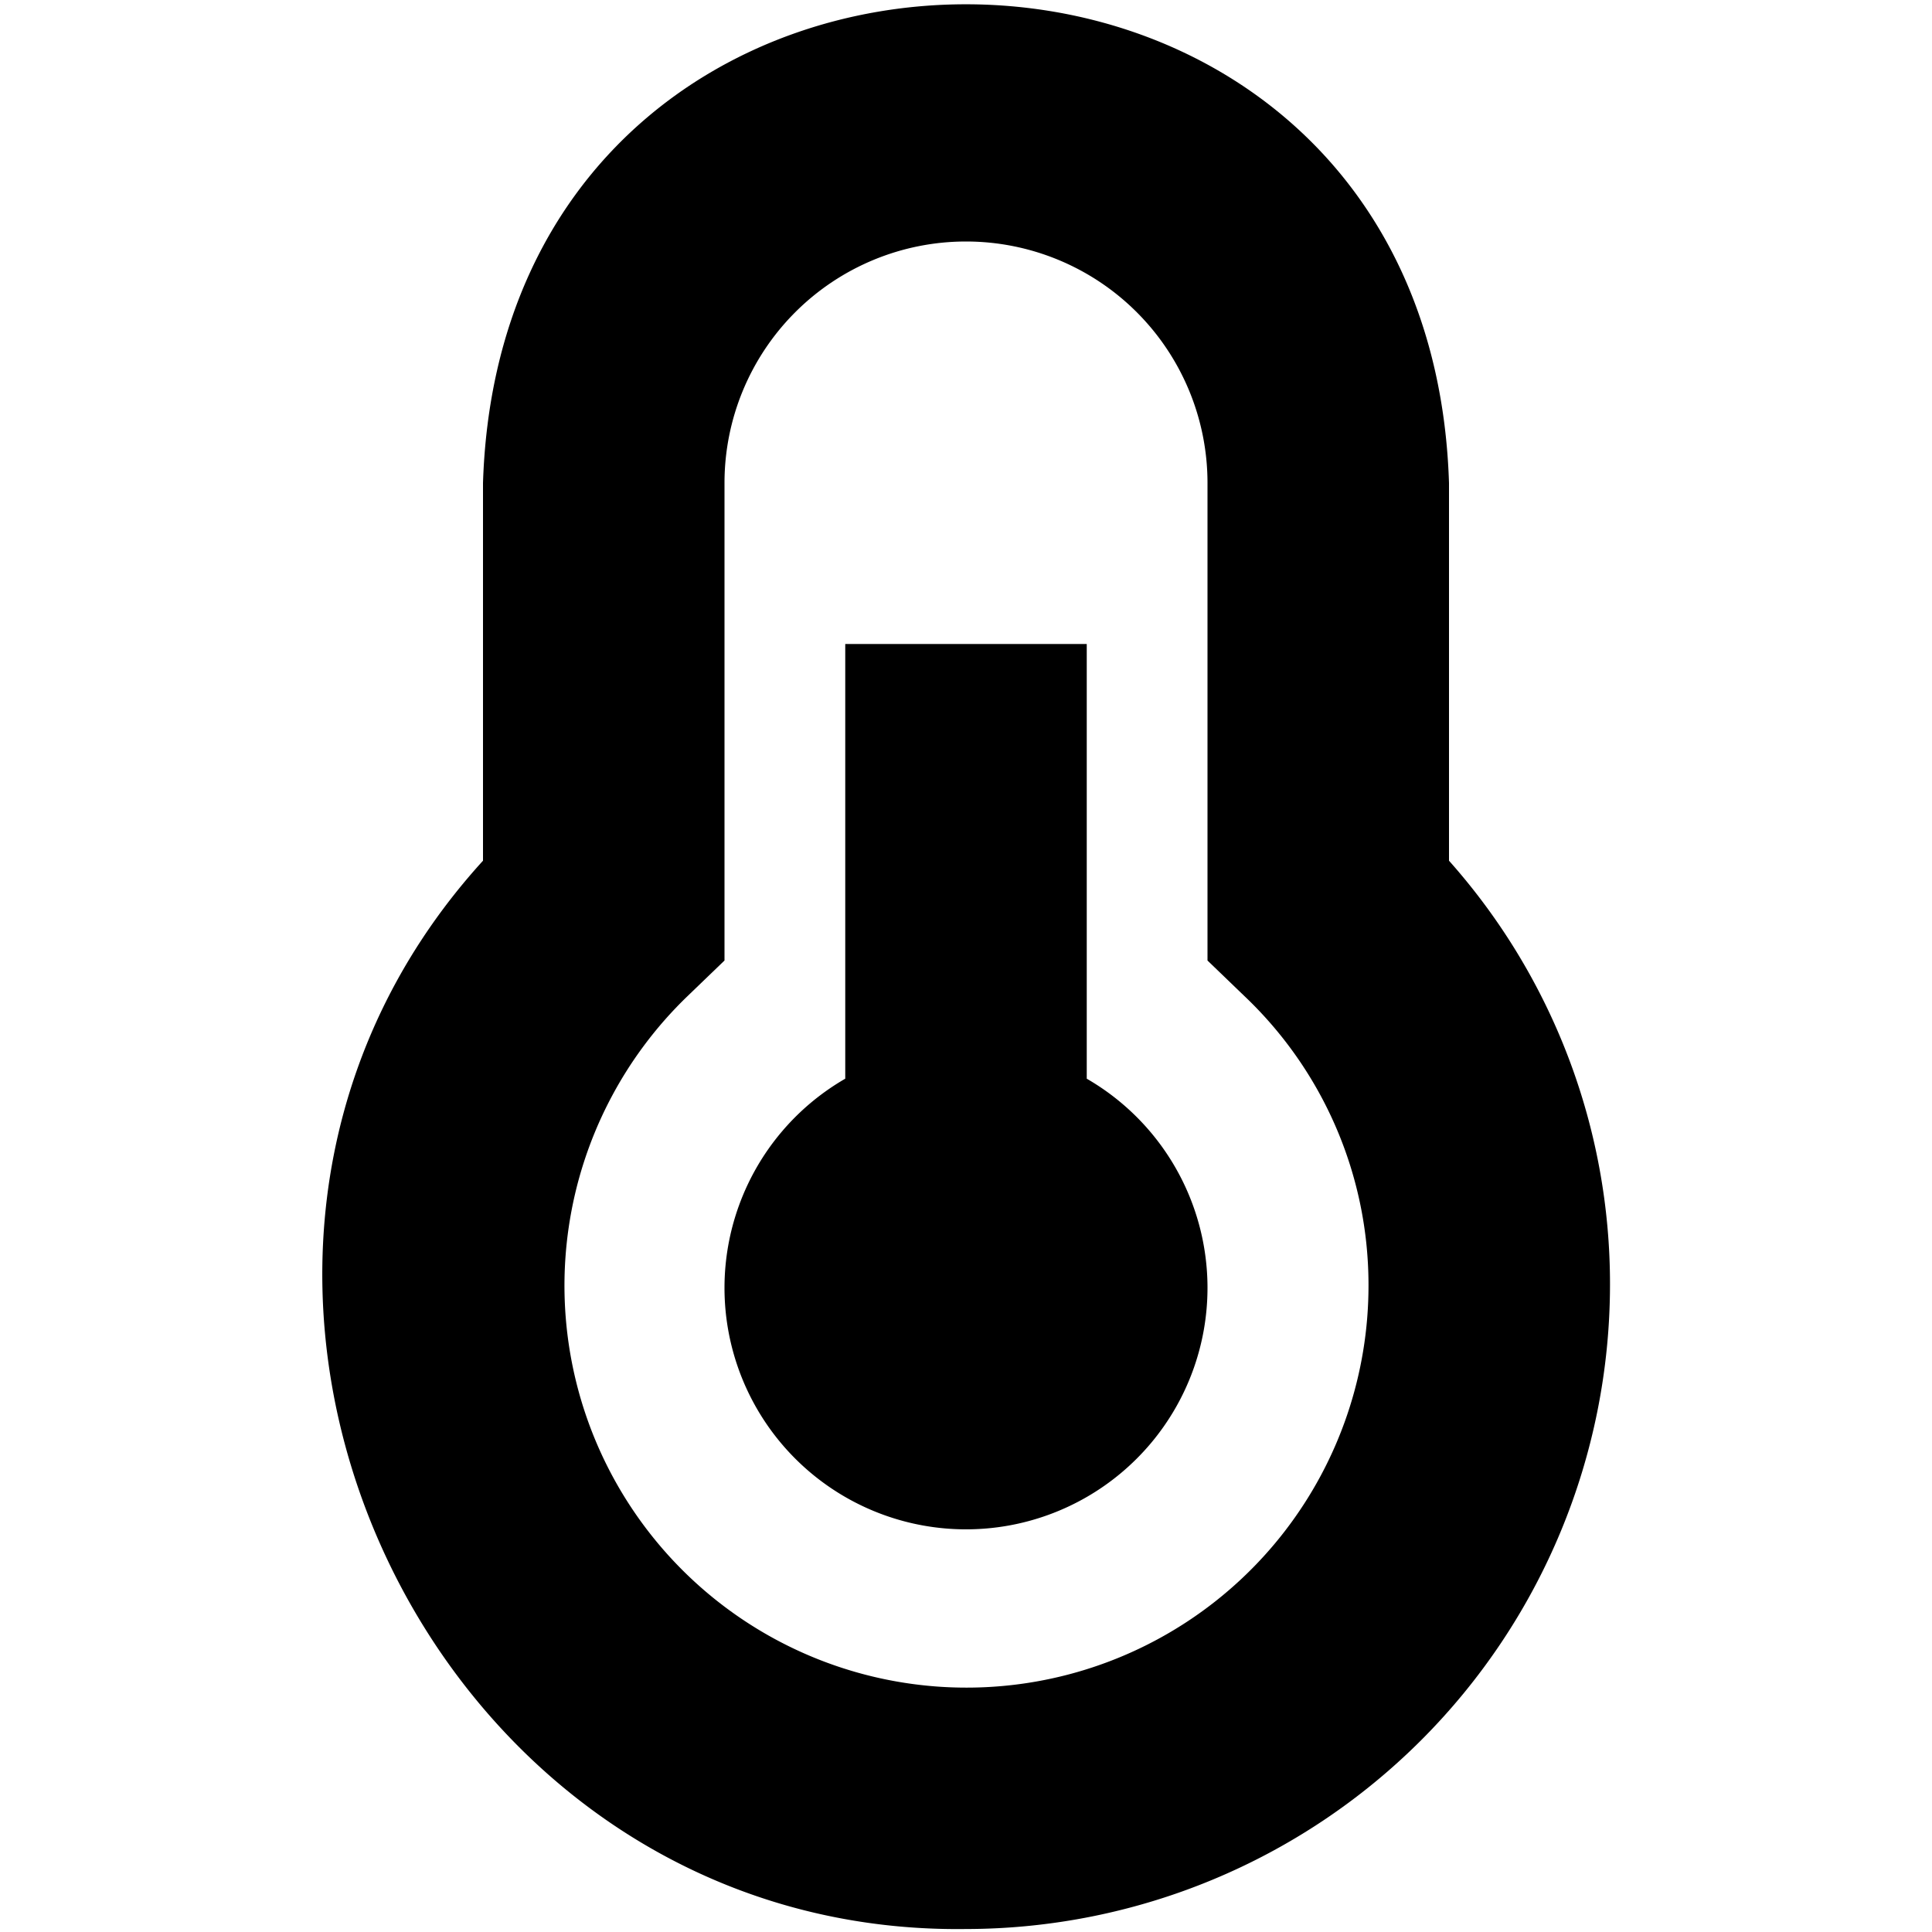 <?xml version="1.0" encoding="UTF-8"?>
<svg xmlns="http://www.w3.org/2000/svg" id="Layer_1" data-name="Layer 1" viewBox="0 0 24 24" width="512" height="512"><path d="M15,16a3,3,0,1,1-4.5-2.6V8h3v5.4A3,3,0,0,1,15,16Zm5-.037a8.009,8.009,0,0,1-8,8c-6.772.089-10.563-8.26-6-13.271V6c.253-7.932,11.75-7.926,12,0v4.692A7.907,7.907,0,0,1,20,15.963Zm-3,0a4.946,4.946,0,0,0-1.541-3.589L15,11.932V6A3,3,0,0,0,9,6v5.932l-.459.442A4.994,4.994,0,1,0,17,15.963Z"/></svg>
